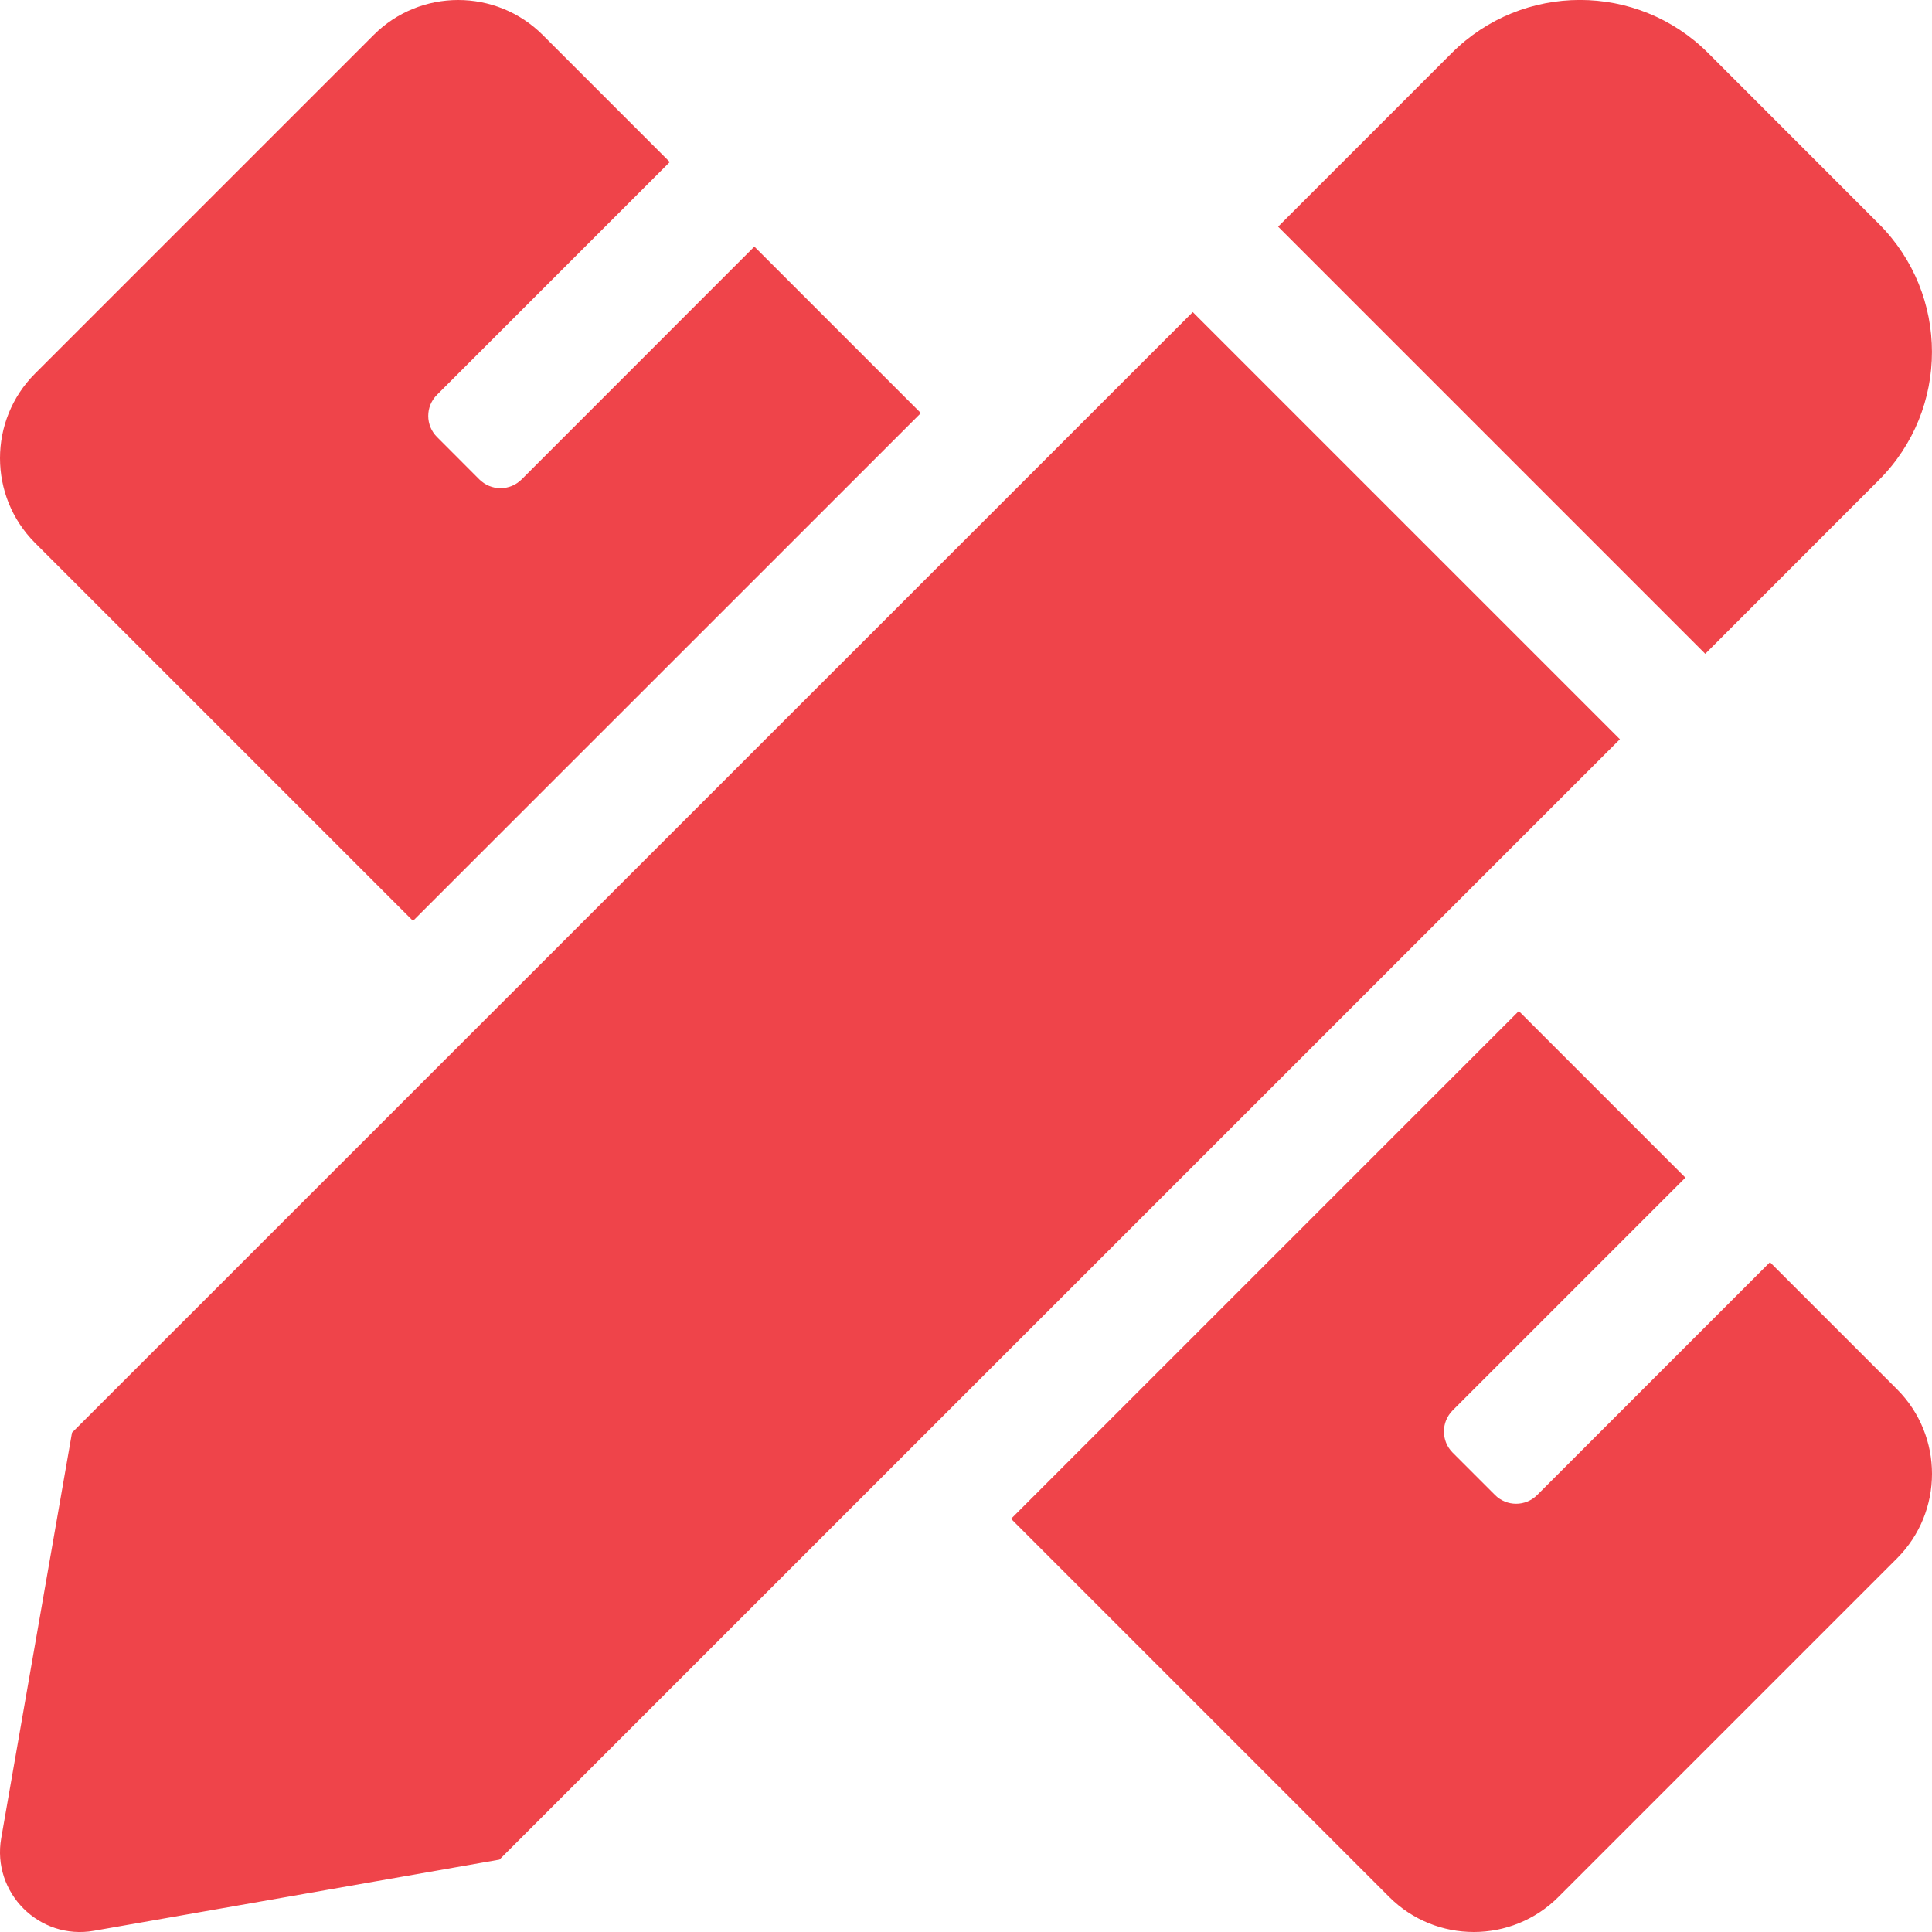 <svg width="22" height="22" viewBox="0 0 22 22" fill="none" xmlns="http://www.w3.org/2000/svg">
<g clip-path="url(#clip0)">
<path d="M4.703 10.486L10.486 4.704L8.59 2.808L5.94 5.459C5.908 5.49 5.871 5.516 5.83 5.533C5.788 5.55 5.744 5.559 5.699 5.559C5.654 5.559 5.61 5.55 5.569 5.533C5.527 5.516 5.49 5.49 5.458 5.459L4.977 4.977C4.843 4.844 4.843 4.628 4.977 4.495L7.627 1.845L6.181 0.399C5.649 -0.133 4.786 -0.133 4.254 0.399L0.399 4.254C-0.133 4.786 -0.133 5.649 0.399 6.182L4.703 10.486ZM21.395 5.467C22.201 4.661 22.201 3.355 21.395 2.549L19.451 0.604C18.645 -0.202 17.338 -0.202 16.531 0.604L14.554 2.581L19.418 7.445L21.395 5.467ZM13.582 3.554L0.82 16.314L0.014 20.931C-0.095 21.553 0.447 22.096 1.07 21.986L5.687 21.176L18.446 8.418L13.582 3.554ZM21.601 15.819L20.155 14.373L17.505 17.023C17.372 17.157 17.156 17.157 17.023 17.023L16.542 16.542C16.409 16.409 16.409 16.193 16.542 16.06L19.192 13.41L17.295 11.513L11.513 17.295L15.819 21.601C16.351 22.133 17.214 22.133 17.746 21.601L21.601 17.746C22.133 17.214 22.133 16.351 21.601 15.819Z" fill="#EF444A"/>
</g>
<defs>
<clipPath id="clip0">
<rect width="22" height="22" fill="white"/>
</clipPath>
</defs>
</svg>
